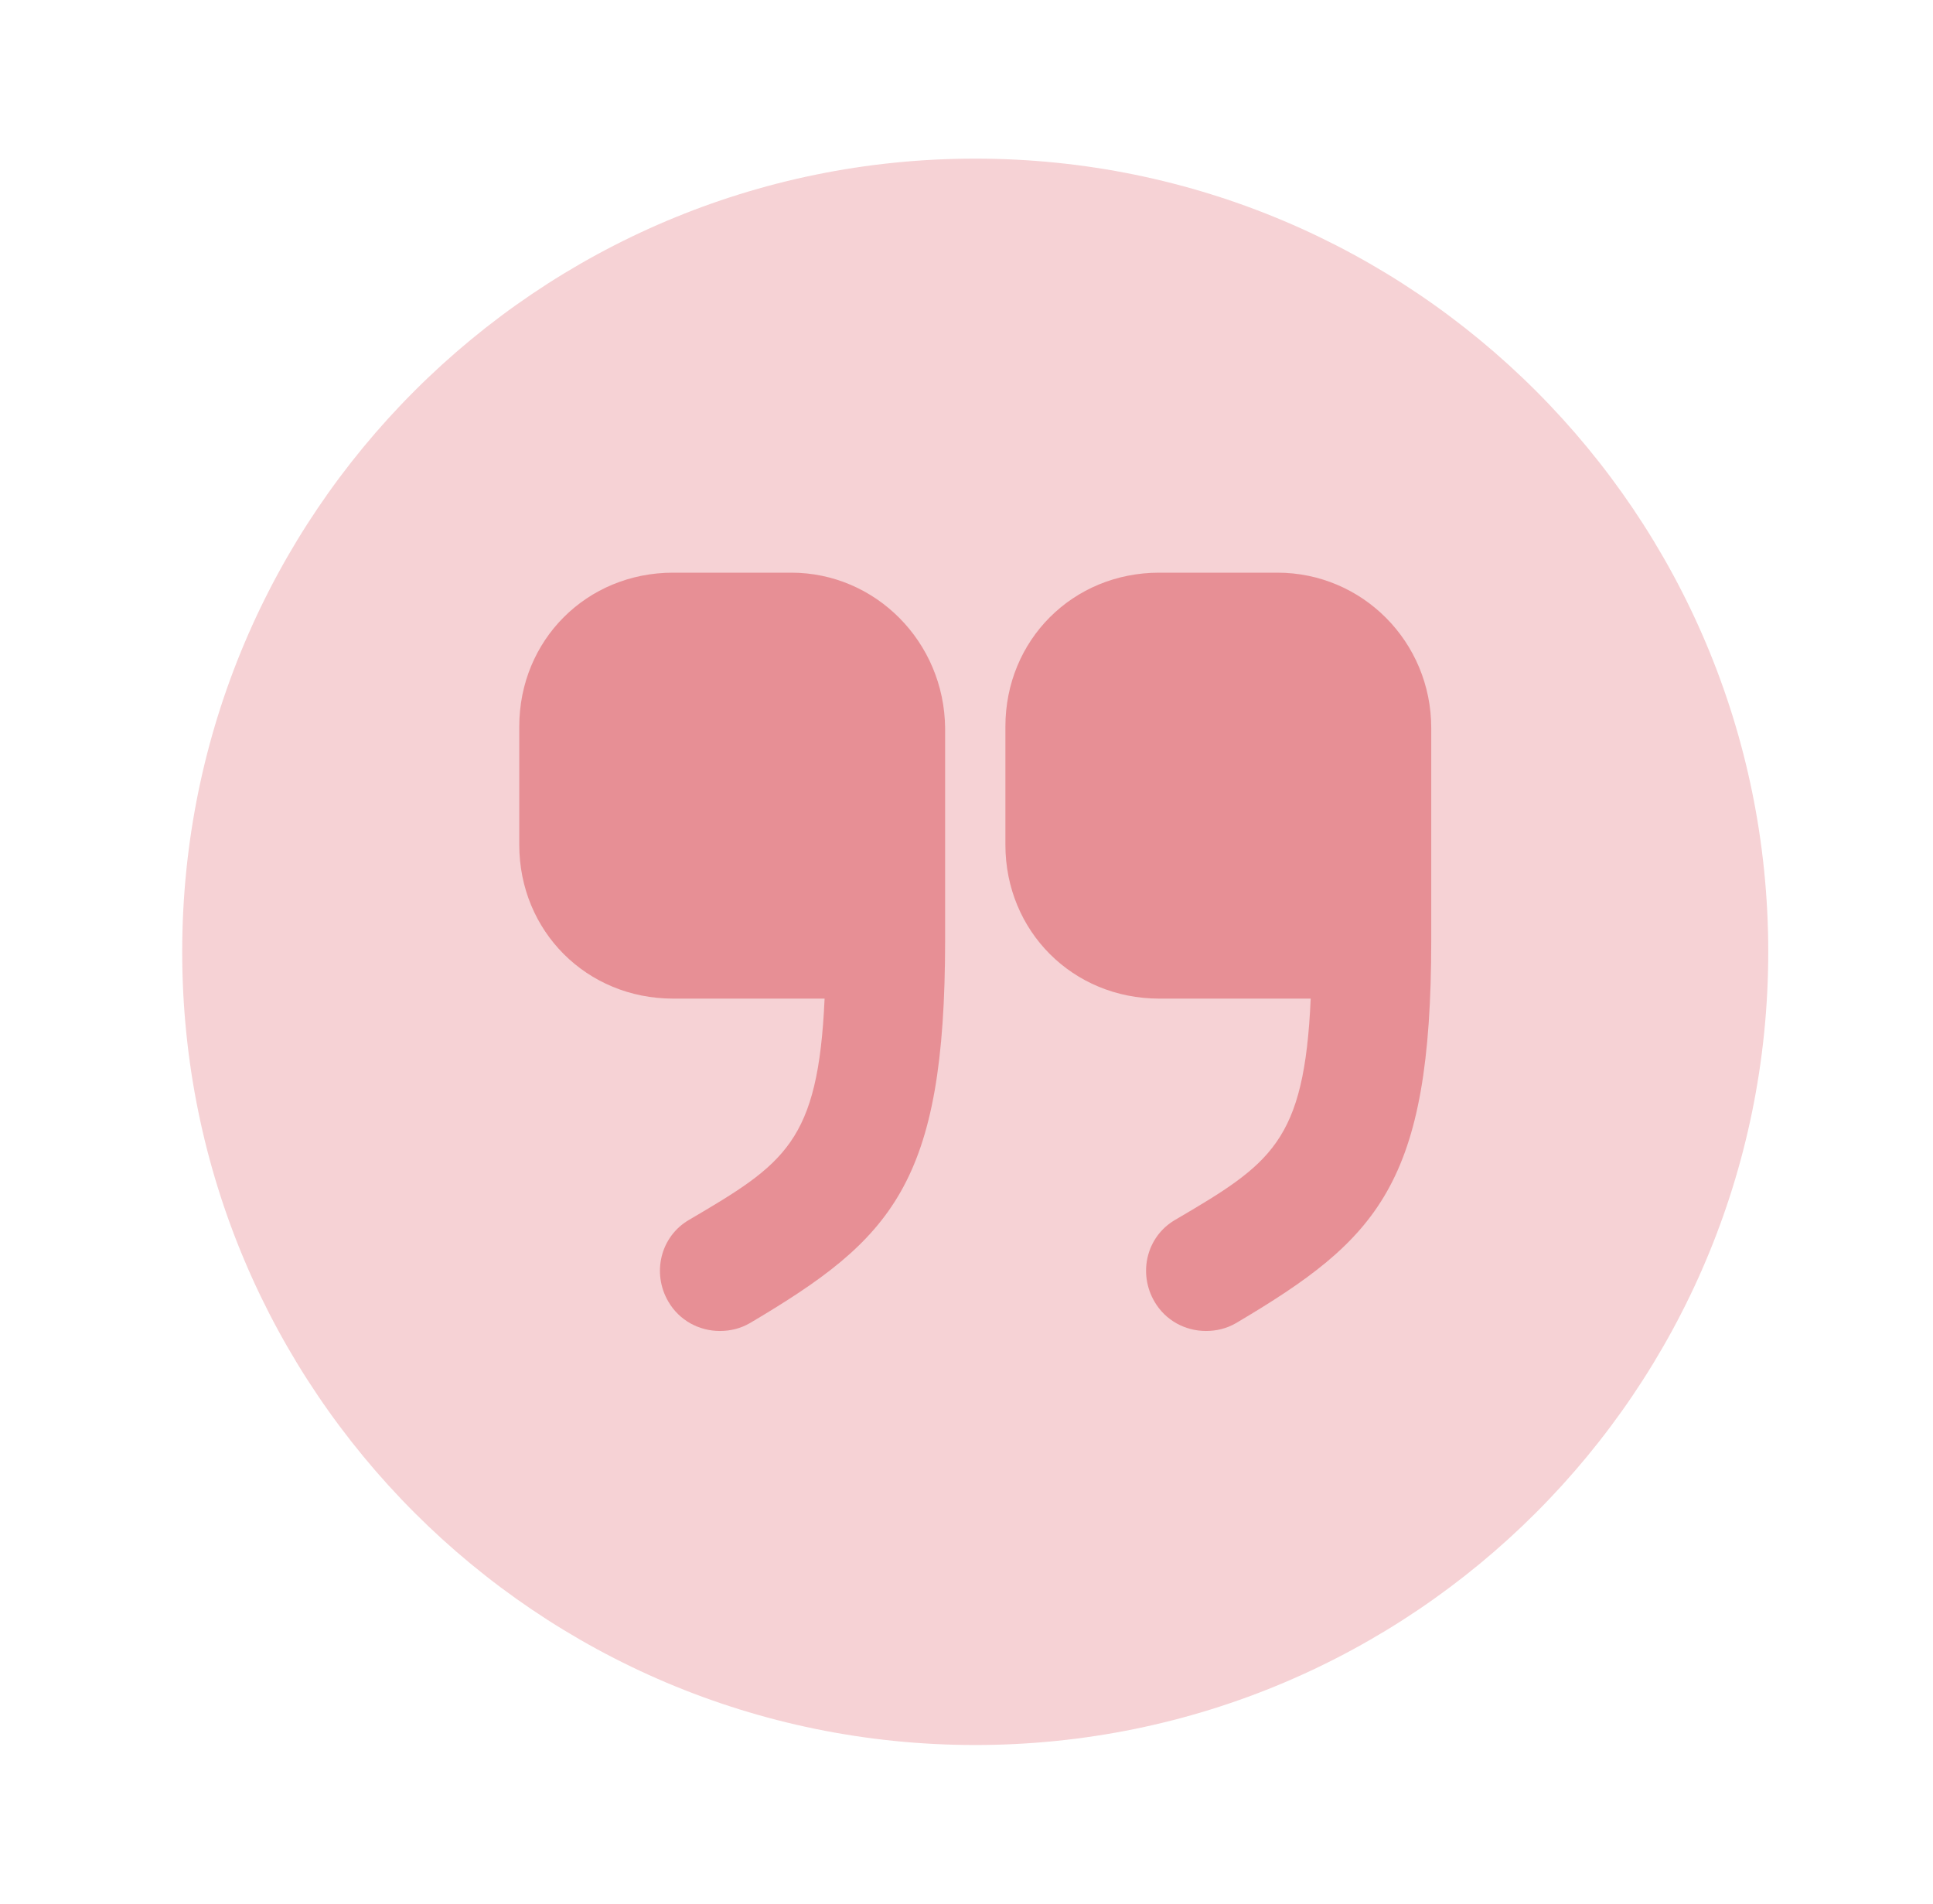<svg width="65" height="64" viewBox="0 0 65 64" fill="none" xmlns="http://www.w3.org/2000/svg">
<g opacity="0.5">
<path opacity="0.4" d="M32.794 58.667C47.521 58.667 59.46 46.727 59.46 32C59.46 17.272 47.521 5.333 32.794 5.333C18.066 5.333 6.127 17.272 6.127 32C6.127 46.727 18.066 58.667 32.794 58.667Z" fill="#CF202C"/>
<path d="M42.954 19.253H38.981C36.074 19.253 33.808 21.52 33.808 24.427V28.4C33.808 31.307 36.074 33.573 38.981 33.573H44.074C43.861 38.4 42.741 39.12 39.514 41.013C38.554 41.573 38.261 42.8 38.821 43.76C39.194 44.4 39.861 44.747 40.554 44.747C40.901 44.747 41.248 44.667 41.568 44.48C46.341 41.653 48.128 39.813 48.128 31.6V24.48C48.128 21.573 45.808 19.253 42.954 19.253Z" fill="#CF202C"/>
<path d="M26.608 19.253H22.634C19.728 19.253 17.461 21.52 17.461 24.427V28.4C17.461 31.307 19.728 33.573 22.634 33.573H27.728C27.514 38.4 26.394 39.12 23.168 41.013C22.208 41.573 21.914 42.8 22.474 43.76C22.848 44.4 23.514 44.747 24.208 44.747C24.554 44.747 24.901 44.667 25.221 44.48C29.994 41.653 31.781 39.813 31.781 31.6V24.48C31.754 21.573 29.434 19.253 26.608 19.253Z" fill="#CF202C"/>
</g>
</svg>
